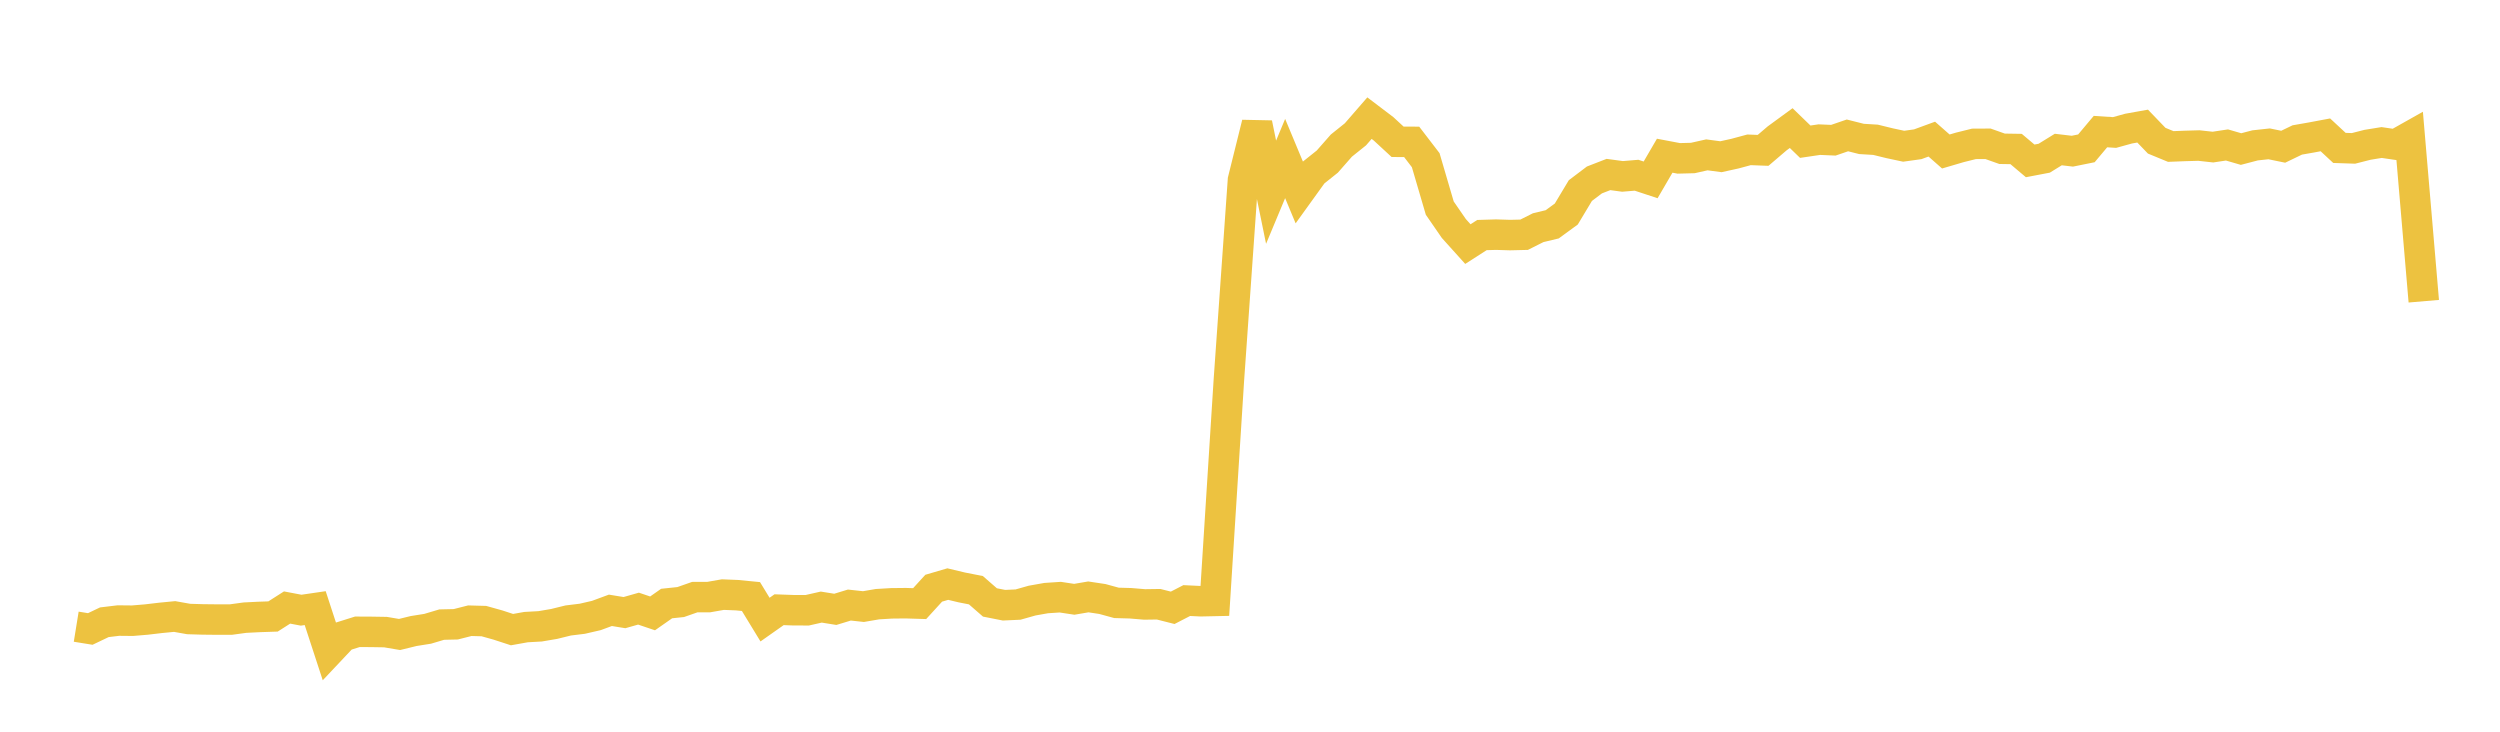 <svg width="164" height="48" xmlns="http://www.w3.org/2000/svg" xmlns:xlink="http://www.w3.org/1999/xlink"><path fill="none" stroke="rgb(237,194,64)" stroke-width="2" d="M5,41.111L5.922,41.26L6.844,40.82L7.766,40.709L8.689,40.718L9.611,40.641L10.533,40.532L11.455,40.443L12.377,40.607L13.299,40.634L14.222,40.644L15.144,40.644L16.066,40.518L16.988,40.472L17.91,40.441L18.832,39.853L19.754,40.028L20.677,39.893L21.599,42.714L22.521,41.736L23.443,41.446L24.365,41.451L25.287,41.466L26.21,41.622L27.132,41.396L28.054,41.249L28.976,40.974L29.898,40.953L30.82,40.719L31.743,40.744L32.665,41.002L33.587,41.303L34.509,41.138L35.431,41.087L36.353,40.93L37.275,40.703L38.198,40.59L39.12,40.377L40.042,40.037L40.964,40.188L41.886,39.926L42.808,40.238L43.731,39.592L44.653,39.495L45.575,39.172L46.497,39.168L47.419,39.006L48.341,39.043L49.263,39.133L50.186,40.646L51.108,39.997L52.03,40.03L52.952,40.034L53.874,39.825L54.796,39.973L55.719,39.691L56.641,39.792L57.563,39.634L58.485,39.579L59.407,39.569L60.329,39.597L61.251,38.587L62.174,38.316L63.096,38.536L64.018,38.717L64.94,39.52L65.862,39.702L66.784,39.66L67.707,39.399L68.629,39.235L69.551,39.174L70.473,39.314L71.395,39.156L72.317,39.295L73.24,39.548L74.162,39.574L75.084,39.651L76.006,39.638L76.928,39.872L77.85,39.397L78.772,39.441L79.695,39.421L80.617,24.895L81.539,11.809L82.461,8.097L83.383,12.609L84.305,10.399L85.228,12.615L86.15,11.336L87.072,10.6L87.994,9.551L88.916,8.812L89.838,7.75L90.76,8.449L91.683,9.302L92.605,9.306L93.527,10.508L94.449,13.652L95.371,14.989L96.293,16.013L97.216,15.42L98.138,15.393L99.06,15.421L99.982,15.399L100.904,14.936L101.826,14.715L102.749,14.04L103.671,12.503L104.593,11.805L105.515,11.447L106.437,11.572L107.359,11.495L108.281,11.8L109.204,10.214L110.126,10.389L111.048,10.365L111.97,10.158L112.892,10.281L113.814,10.078L114.737,9.829L115.659,9.864L116.581,9.077L117.503,8.403L118.425,9.296L119.347,9.16L120.269,9.199L121.192,8.882L122.114,9.114L123.036,9.17L123.958,9.396L124.88,9.593L125.802,9.464L126.725,9.126L127.647,9.938L128.569,9.667L129.491,9.438L130.413,9.433L131.335,9.76L132.257,9.775L133.18,10.554L134.102,10.378L135.024,9.809L135.946,9.918L136.868,9.731L137.79,8.632L138.713,8.692L139.635,8.437L140.557,8.272L141.479,9.23L142.401,9.61L143.323,9.574L144.246,9.548L145.168,9.649L146.09,9.51L147.012,9.778L147.934,9.536L148.856,9.436L149.778,9.626L150.701,9.181L151.623,9.019L152.545,8.846L153.467,9.703L154.389,9.734L155.311,9.499L156.234,9.349L157.156,9.484L158.078,8.965L159,19.76"></path></svg>